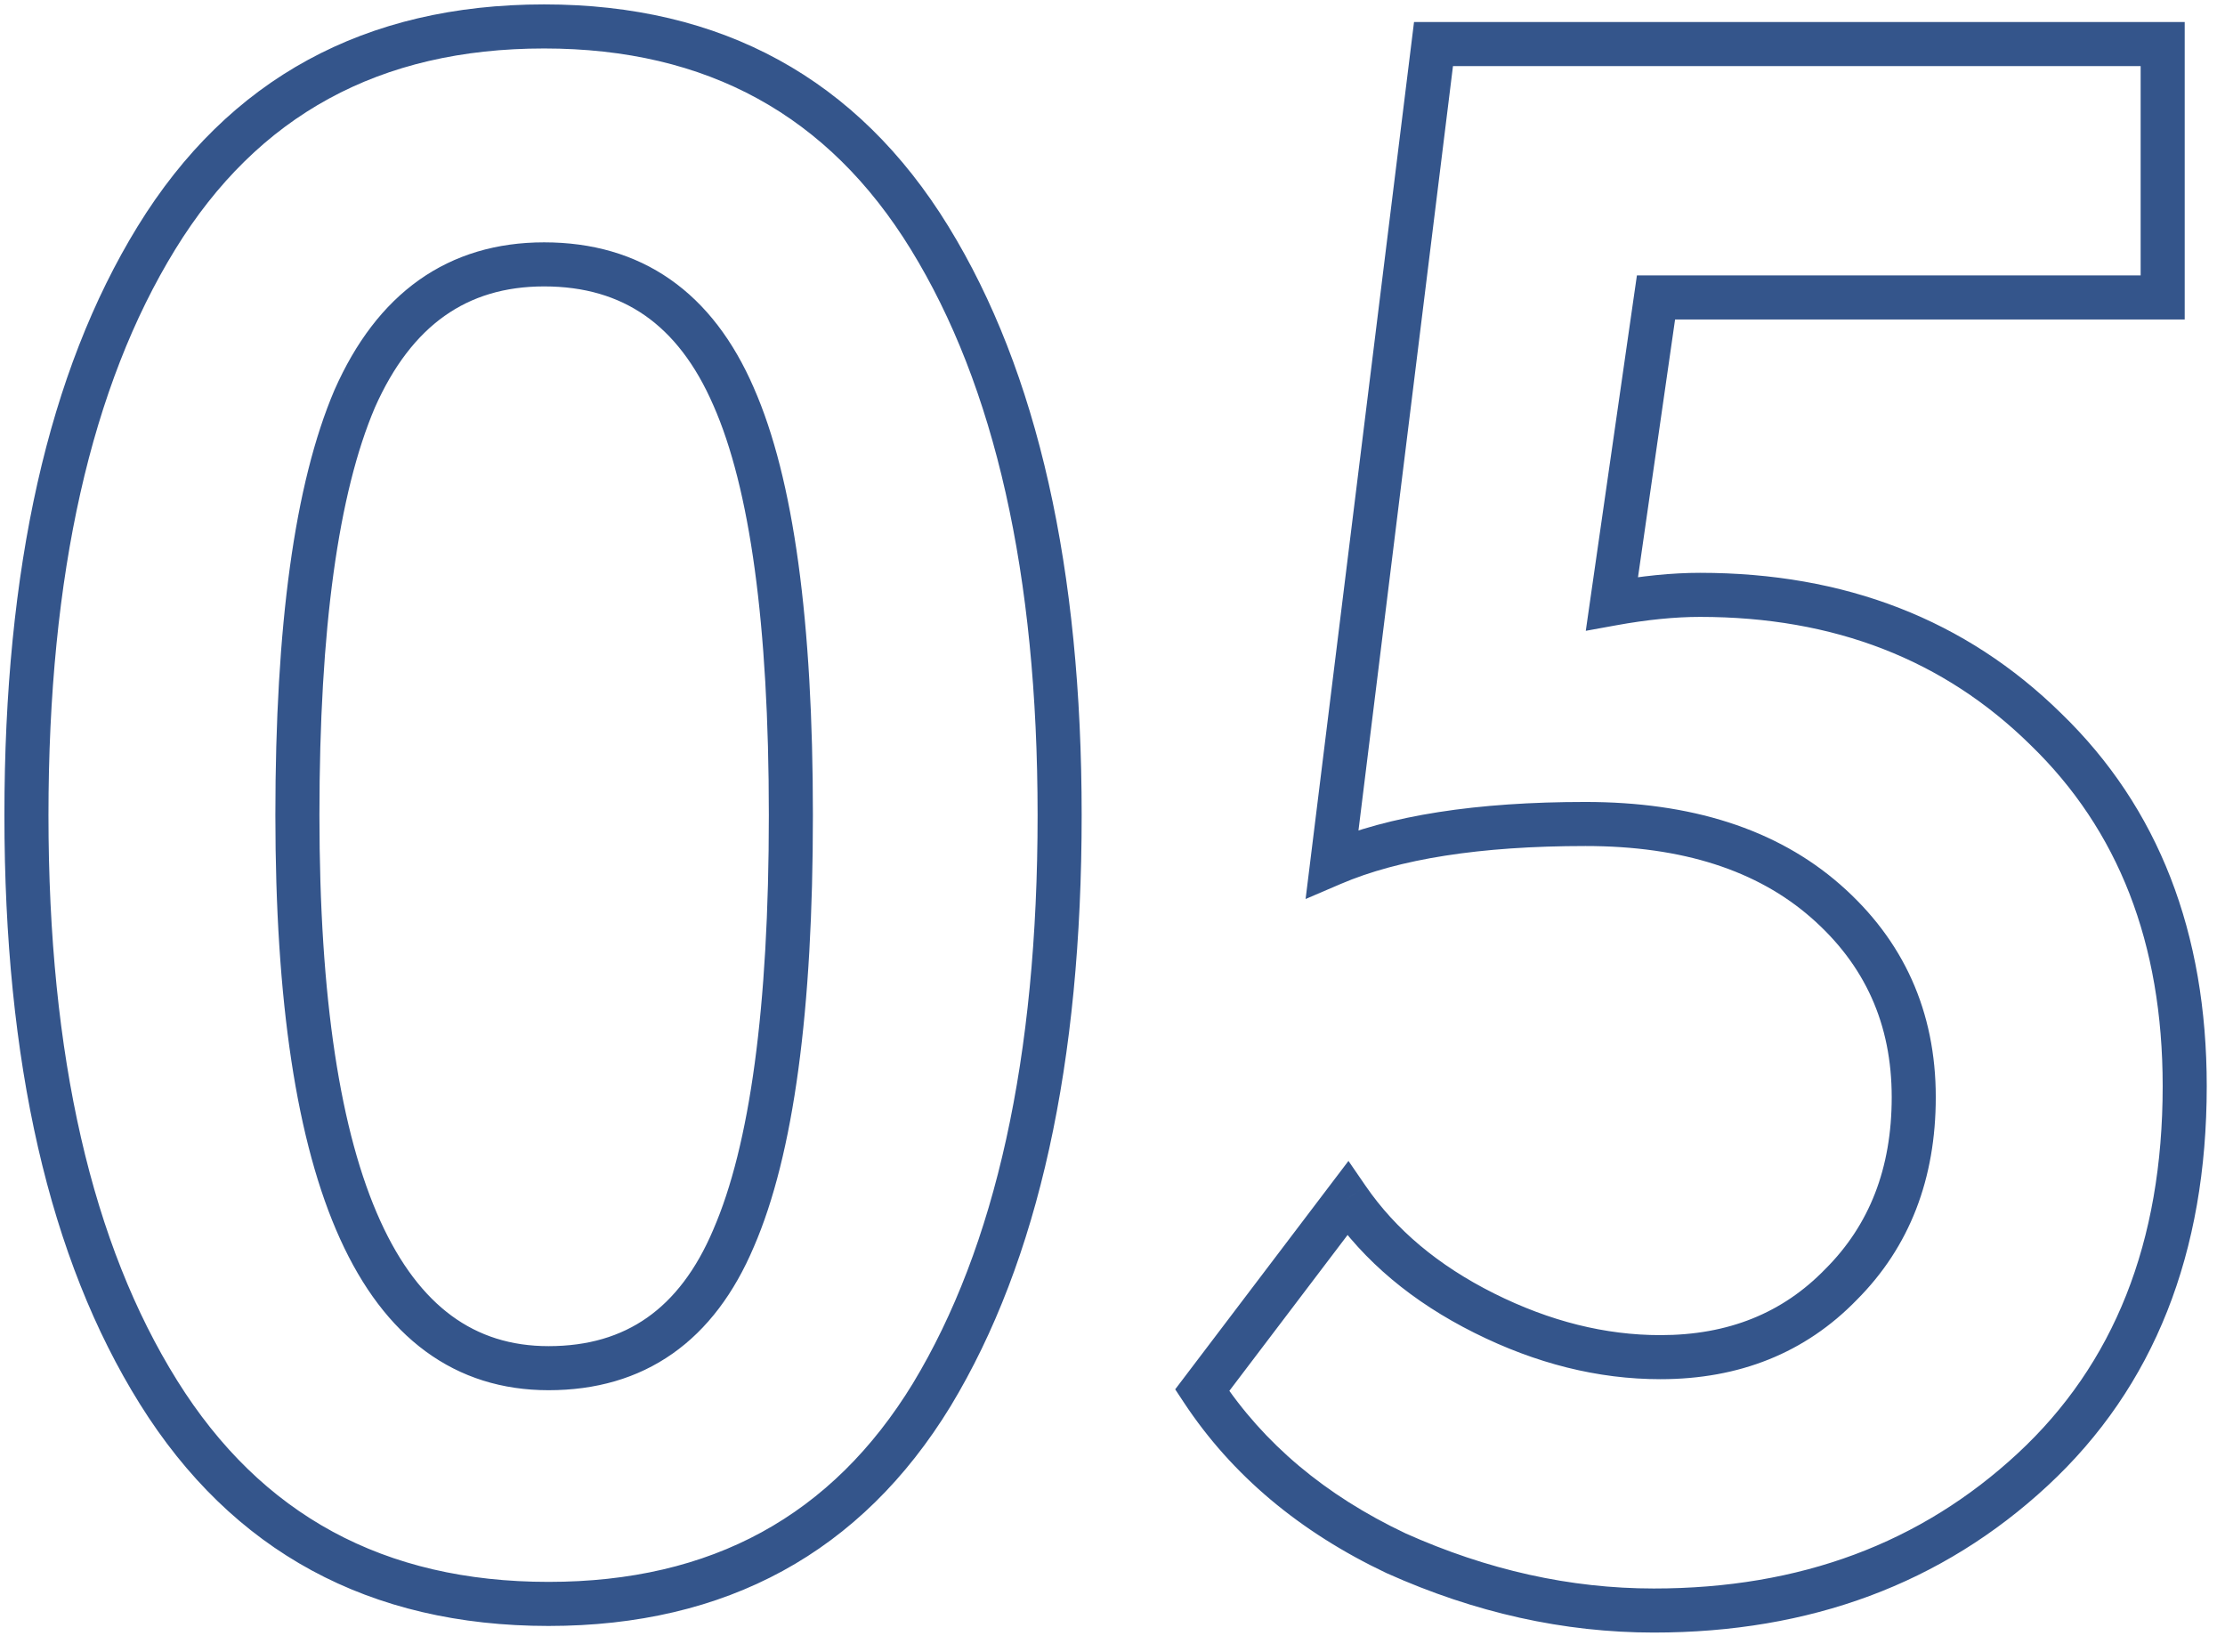 <?xml version="1.0" encoding="UTF-8"?> <svg xmlns="http://www.w3.org/2000/svg" width="101" height="75" viewBox="0 0 101 75" fill="none"> <path d="M7.2 63.2L8.048 62.67L8.048 62.67L7.2 63.2ZM7.1 10.8L6.248 10.276L6.248 10.276L7.1 10.8ZM42.2 10.8L43.052 10.276L43.052 10.276L42.2 10.8ZM42.3 63.3L43.154 63.821L43.156 63.817L42.3 63.3ZM33.3 56.2L32.382 55.802L32.379 55.81L33.3 56.2ZM33.3 18L32.382 18.398L32.385 18.403L33.3 18ZM16.1 18.1L15.185 17.695L15.18 17.708L16.1 18.1ZM8.048 62.67C4.183 56.487 2.2 47.961 2.2 37H0.2C0.2 48.172 2.217 57.113 6.352 63.73L8.048 62.67ZM2.2 37C2.2 26.036 4.151 17.508 7.952 11.324L6.248 10.276C2.182 16.892 0.2 25.831 0.2 37H2.2ZM7.952 11.324C11.695 5.233 17.231 2.2 24.7 2.2V0.2C16.569 0.2 10.372 3.567 6.248 10.276L7.952 11.324ZM24.7 2.2C32.098 2.2 37.603 5.23 41.348 11.324L43.052 10.276C38.93 3.57 32.768 0.2 24.7 0.2V2.2ZM41.348 11.324C45.149 17.508 47.1 26.036 47.1 37H49.1C49.1 25.831 47.117 16.892 43.052 10.276L41.348 11.324ZM47.1 37C47.1 48.034 45.181 56.597 41.444 62.783L43.156 63.817C47.152 57.203 49.1 48.233 49.1 37H47.1ZM41.447 62.779C37.771 68.8 32.303 71.8 24.9 71.8V73.8C32.964 73.8 39.096 70.467 43.154 63.821L41.447 62.779ZM24.9 71.8C17.431 71.8 11.858 68.766 8.048 62.67L6.352 63.73C10.542 70.434 16.769 73.8 24.9 73.8V71.8ZM12.5 37C12.5 45.411 13.45 51.859 15.44 56.239C16.44 58.441 17.722 60.164 19.321 61.337C20.93 62.519 22.804 63.1 24.9 63.1V61.1C23.196 61.1 21.744 60.635 20.504 59.725C19.253 58.807 18.16 57.393 17.261 55.411C15.45 51.425 14.5 45.322 14.5 37H12.5ZM24.9 63.1C27.041 63.1 28.932 62.562 30.525 61.443C32.112 60.329 33.333 58.687 34.221 56.59L32.379 55.81C31.601 57.647 30.588 58.955 29.375 59.807C28.168 60.655 26.693 61.1 24.9 61.1V63.1ZM34.218 56.598C36.037 52.4 36.9 45.826 36.9 37H34.9C34.9 45.774 34.03 52 32.382 55.802L34.218 56.598ZM36.9 37C36.9 28.242 36.037 21.731 34.215 17.597L32.385 18.403C34.03 22.136 34.9 28.292 34.9 37H36.9ZM34.218 17.602C33.295 15.474 32.041 13.809 30.422 12.68C28.798 11.546 26.874 11 24.7 11V13C26.526 13 28.036 13.454 29.278 14.32C30.526 15.191 31.571 16.526 32.382 18.398L34.218 17.602ZM24.7 11C22.552 11 20.644 11.559 19.021 12.709C17.407 13.854 16.139 15.54 15.186 17.695L17.014 18.505C17.861 16.593 18.926 15.229 20.178 14.341C21.423 13.458 22.915 13 24.7 13V11ZM15.18 17.708C13.365 21.967 12.5 28.434 12.5 37H14.5C14.5 28.499 15.368 22.367 17.02 18.492L15.18 17.708ZM60.471 39.2L59.479 39.077L59.265 40.805L60.865 40.119L60.471 39.2ZM65.071 2V1H64.187L64.079 1.877L65.071 2ZM98.171 2H99.171V1H98.171V2ZM98.171 13.5V14.5H99.171V13.5H98.171ZM75.171 13.5V12.5H74.305L74.181 13.358L75.171 13.5ZM73.171 27.4L72.181 27.258L71.984 28.632L73.35 28.384L73.171 27.4ZM92.871 33.1L92.17 33.813L92.175 33.818L92.871 33.1ZM92.271 66.7L91.591 65.967L92.271 66.7ZM63.371 70.5L62.943 71.404L62.953 71.408L62.962 71.412L63.371 70.5ZM54.571 63.1L53.774 62.496L53.346 63.06L53.736 63.651L54.571 63.1ZM61.171 54.4L61.995 53.834L61.211 52.693L60.374 53.796L61.171 54.4ZM67.371 59.6L66.924 60.494L66.924 60.494L67.371 59.6ZM83.571 58.3L82.864 57.593L82.859 57.598L82.853 57.604L83.571 58.3ZM82.871 40.9L82.213 41.653L82.213 41.653L82.871 40.9ZM61.464 39.323L66.064 2.123L64.079 1.877L59.479 39.077L61.464 39.323ZM65.071 3H98.171V1H65.071V3ZM97.171 2V13.5H99.171V2H97.171ZM98.171 12.5H75.171V14.5H98.171V12.5ZM74.181 13.358L72.181 27.258L74.161 27.542L76.161 13.642L74.181 13.358ZM73.35 28.384C74.771 28.125 76.043 28 77.171 28V26C75.899 26 74.504 26.141 72.992 26.416L73.35 28.384ZM77.171 28C83.269 28 88.242 29.948 92.17 33.813L93.572 32.387C89.234 28.119 83.74 26 77.171 26V28ZM92.175 33.818C96.151 37.668 98.171 42.793 98.171 49.3H100.171C100.171 42.341 97.991 36.666 93.567 32.382L92.175 33.818ZM98.171 49.3C98.171 56.406 95.952 61.922 91.591 65.967L92.951 67.433C97.79 62.945 100.171 56.86 100.171 49.3H98.171ZM91.591 65.967C87.194 70.045 81.712 72.1 75.071 72.1V74.1C82.164 74.1 88.148 71.888 92.951 67.433L91.591 65.967ZM75.071 72.1C71.289 72.1 67.528 71.268 63.78 69.588L62.962 71.412C66.947 73.199 70.986 74.1 75.071 74.1V72.1ZM63.799 69.596C60.144 67.865 57.36 65.512 55.406 62.549L53.736 63.651C55.915 66.954 58.998 69.535 62.943 71.404L63.799 69.596ZM55.368 63.704L61.968 55.004L60.374 53.796L53.774 62.496L55.368 63.704ZM60.347 54.967C61.923 57.259 64.129 59.097 66.924 60.494L67.818 58.706C65.28 57.436 63.352 55.807 61.995 53.834L60.347 54.967ZM66.924 60.494C69.713 61.889 72.532 62.6 75.371 62.6V60.6C72.877 60.6 70.363 59.978 67.818 58.706L66.924 60.494ZM75.371 62.6C78.949 62.6 81.95 61.408 84.289 58.996L82.853 57.604C80.926 59.592 78.46 60.6 75.371 60.6V62.6ZM84.278 59.007C86.688 56.597 87.871 53.499 87.871 49.8H85.871C85.871 53.035 84.854 55.603 82.864 57.593L84.278 59.007ZM87.871 49.8C87.871 45.917 86.417 42.674 83.53 40.147L82.213 41.653C84.658 43.793 85.871 46.483 85.871 49.8H87.871ZM83.53 40.147C80.632 37.612 76.74 36.4 71.971 36.4V38.4C76.403 38.4 79.777 39.522 82.213 41.653L83.53 40.147ZM71.971 36.4C67.041 36.4 63.054 37.005 60.077 38.281L60.865 40.119C63.488 38.995 67.168 38.4 71.971 38.4V36.4Z" fill="#34558B"></path> </svg> 